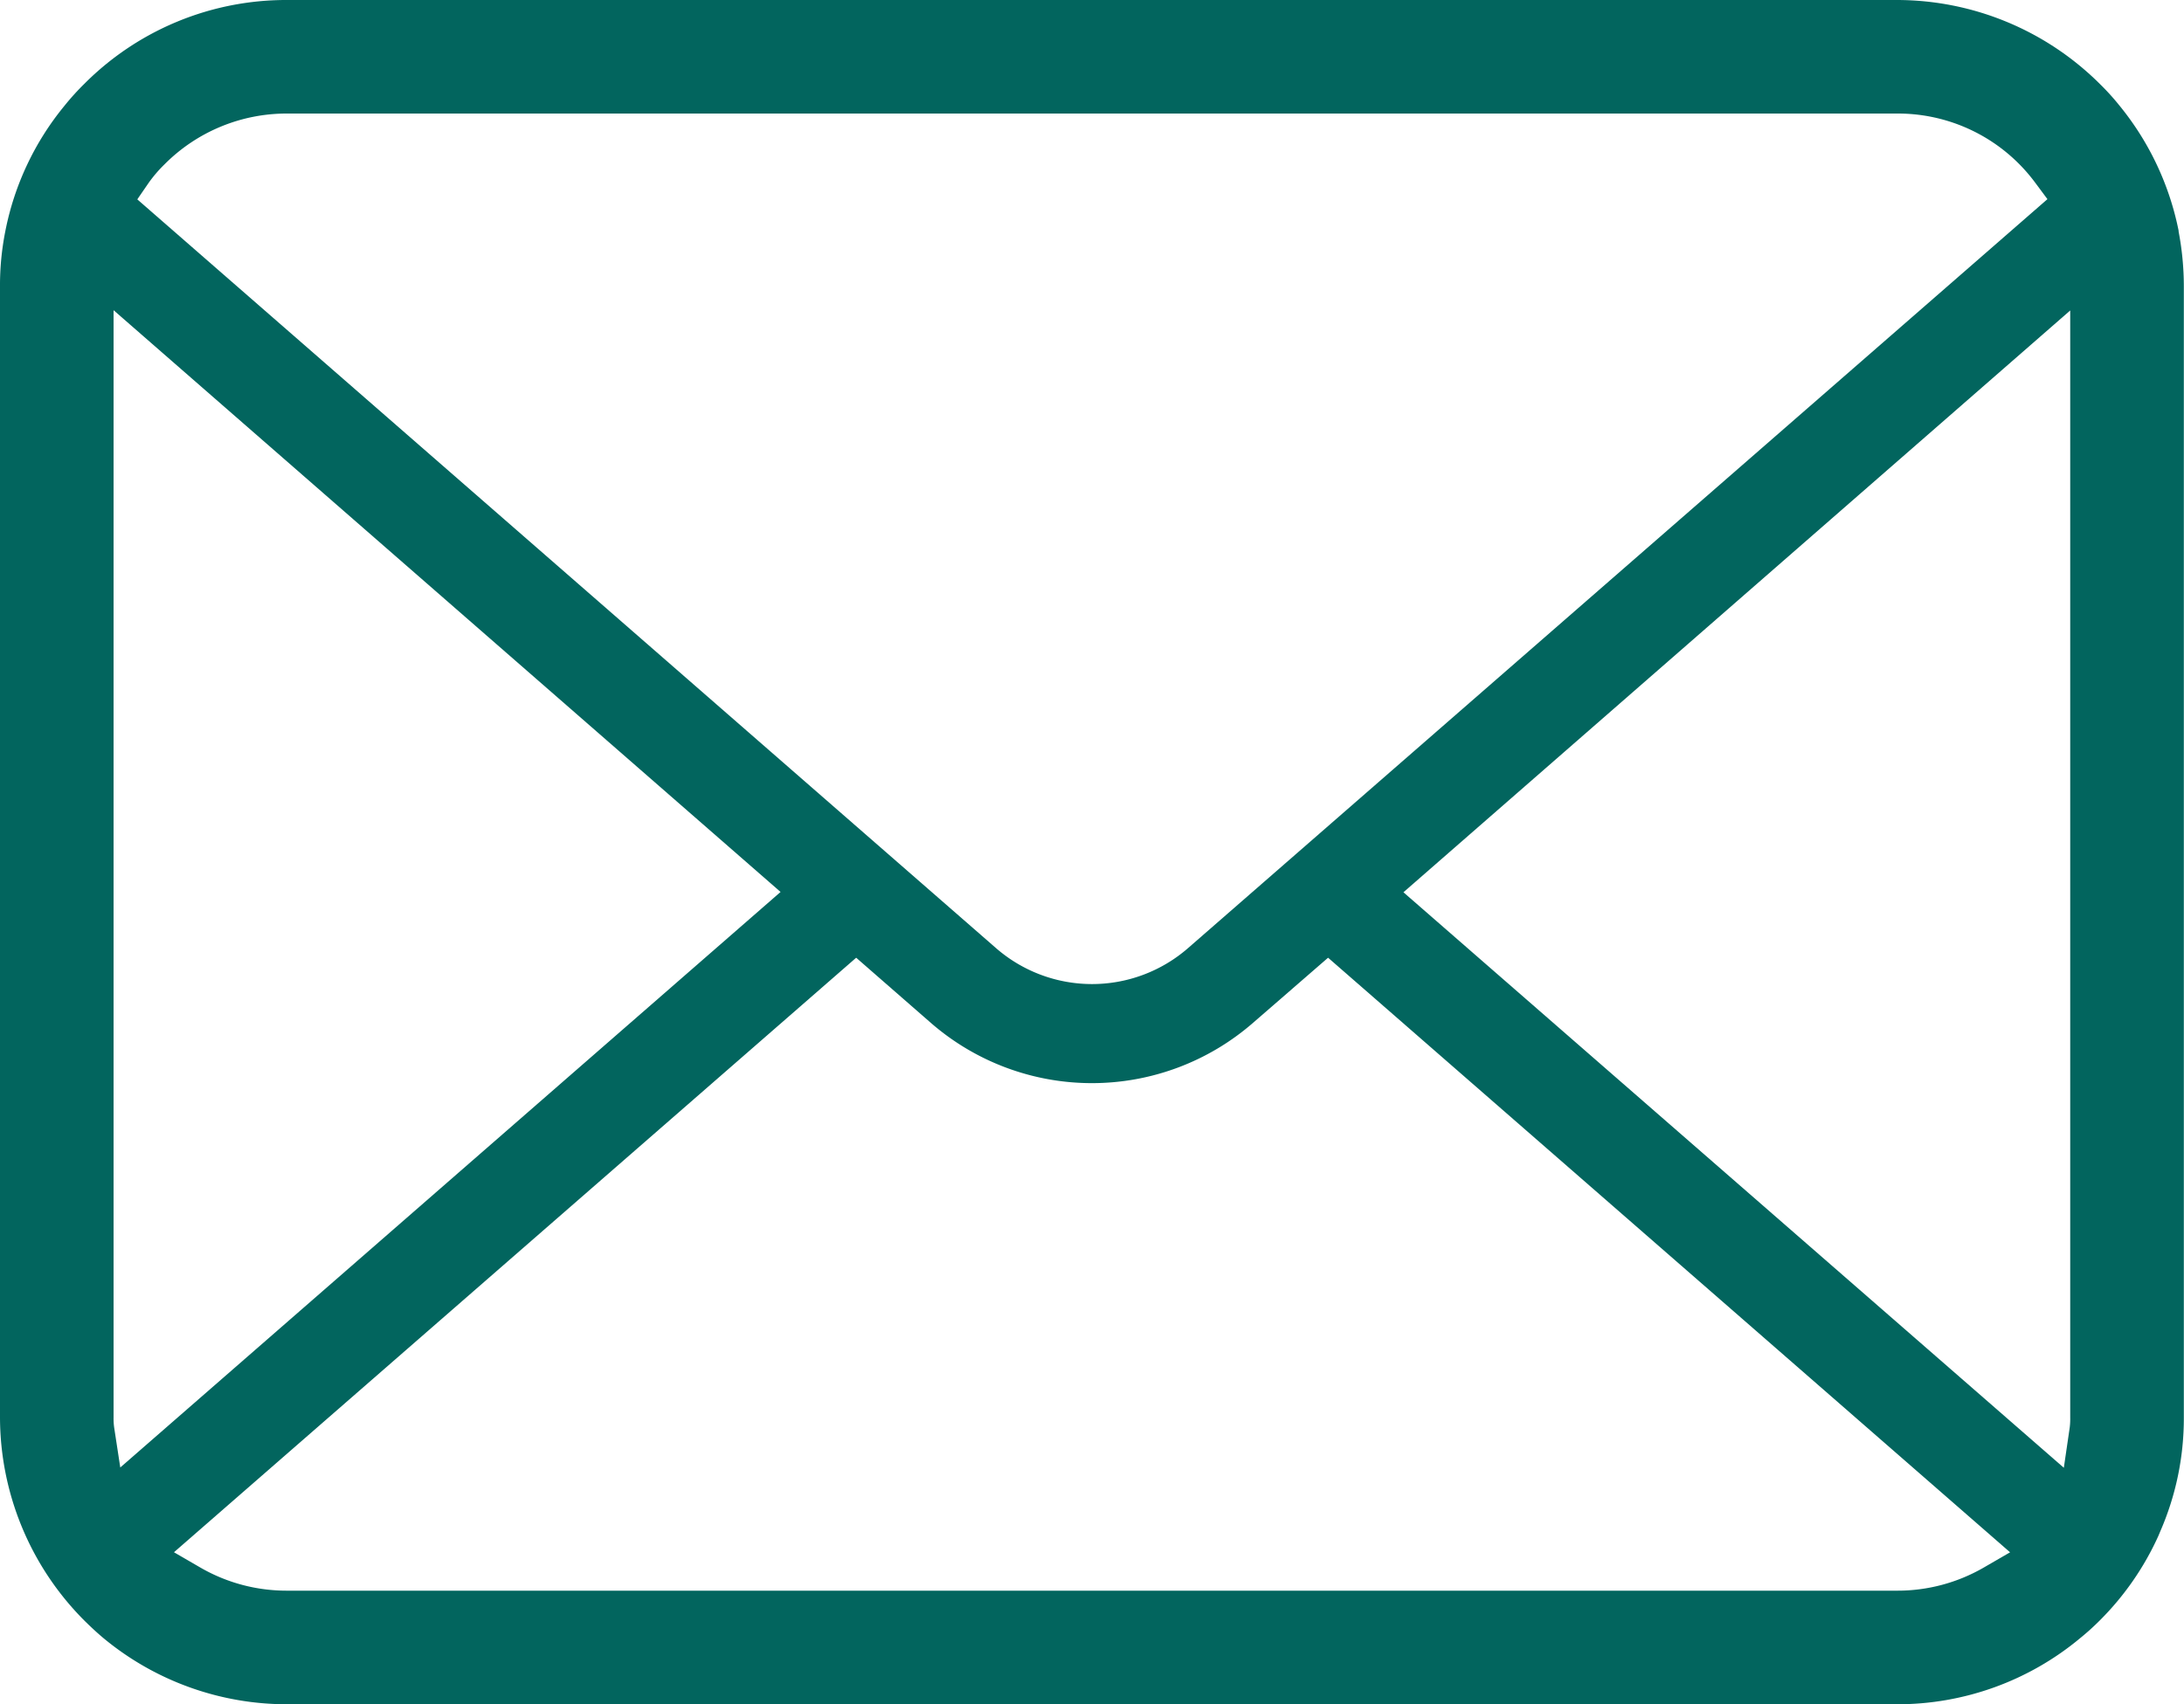 <svg xmlns="http://www.w3.org/2000/svg" width="41.038" height="32.031" viewBox="0 0 41.038 32.031">
  <g id="Group_273" data-name="Group 273" transform="translate(-1489 -7729.031)">
    <path id="Path_1780" data-name="Path 1780" d="M40.938,4.342a5.385,5.385,0,0,0-1.116-2.362,4.544,4.544,0,0,0-.363-.4A5.407,5.407,0,0,0,35.648,0H5.39a5.353,5.353,0,0,0-3.81,1.58,4.729,4.729,0,0,0-.367.406A5.321,5.321,0,0,0,.1,4.345,5.207,5.207,0,0,0,0,5.39V26.642a5.419,5.419,0,0,0,1.579,3.81c.122.121.242.233.371.341a5.4,5.4,0,0,0,3.44,1.238H35.648a5.362,5.362,0,0,0,3.444-1.247,4.667,4.667,0,0,0,.367-.332,5.359,5.359,0,0,0,1.1-1.591l.035-.084a5.314,5.314,0,0,0,.441-2.134V5.39a5.523,5.523,0,0,0-.1-1.048M2.791,3.44a2.535,2.535,0,0,1,.3-.351,3.235,3.235,0,0,1,2.3-.955H35.648a3.211,3.211,0,0,1,2.3.956,3.248,3.248,0,0,1,.293.342l.231.311L22.324,17.819a2.746,2.746,0,0,1-3.609,0L2.58,3.747ZM2.145,26.829a1.287,1.287,0,0,1-.011-.188V5.83L14.667,16.764,2.26,27.581Zm35.119,2.639a3.234,3.234,0,0,1-1.615.428H5.39a3.232,3.232,0,0,1-1.614-.428l-.507-.294L16.088,18l1.4,1.222a4.61,4.61,0,0,0,6.059,0L24.955,18,37.77,29.175ZM38.9,26.642a1.345,1.345,0,0,1-.009.185l-.111.759L26.371,16.77,38.9,5.835Z" transform="translate(1489 7729.031)" fill="#02655e"/>
  </g>
</svg>

